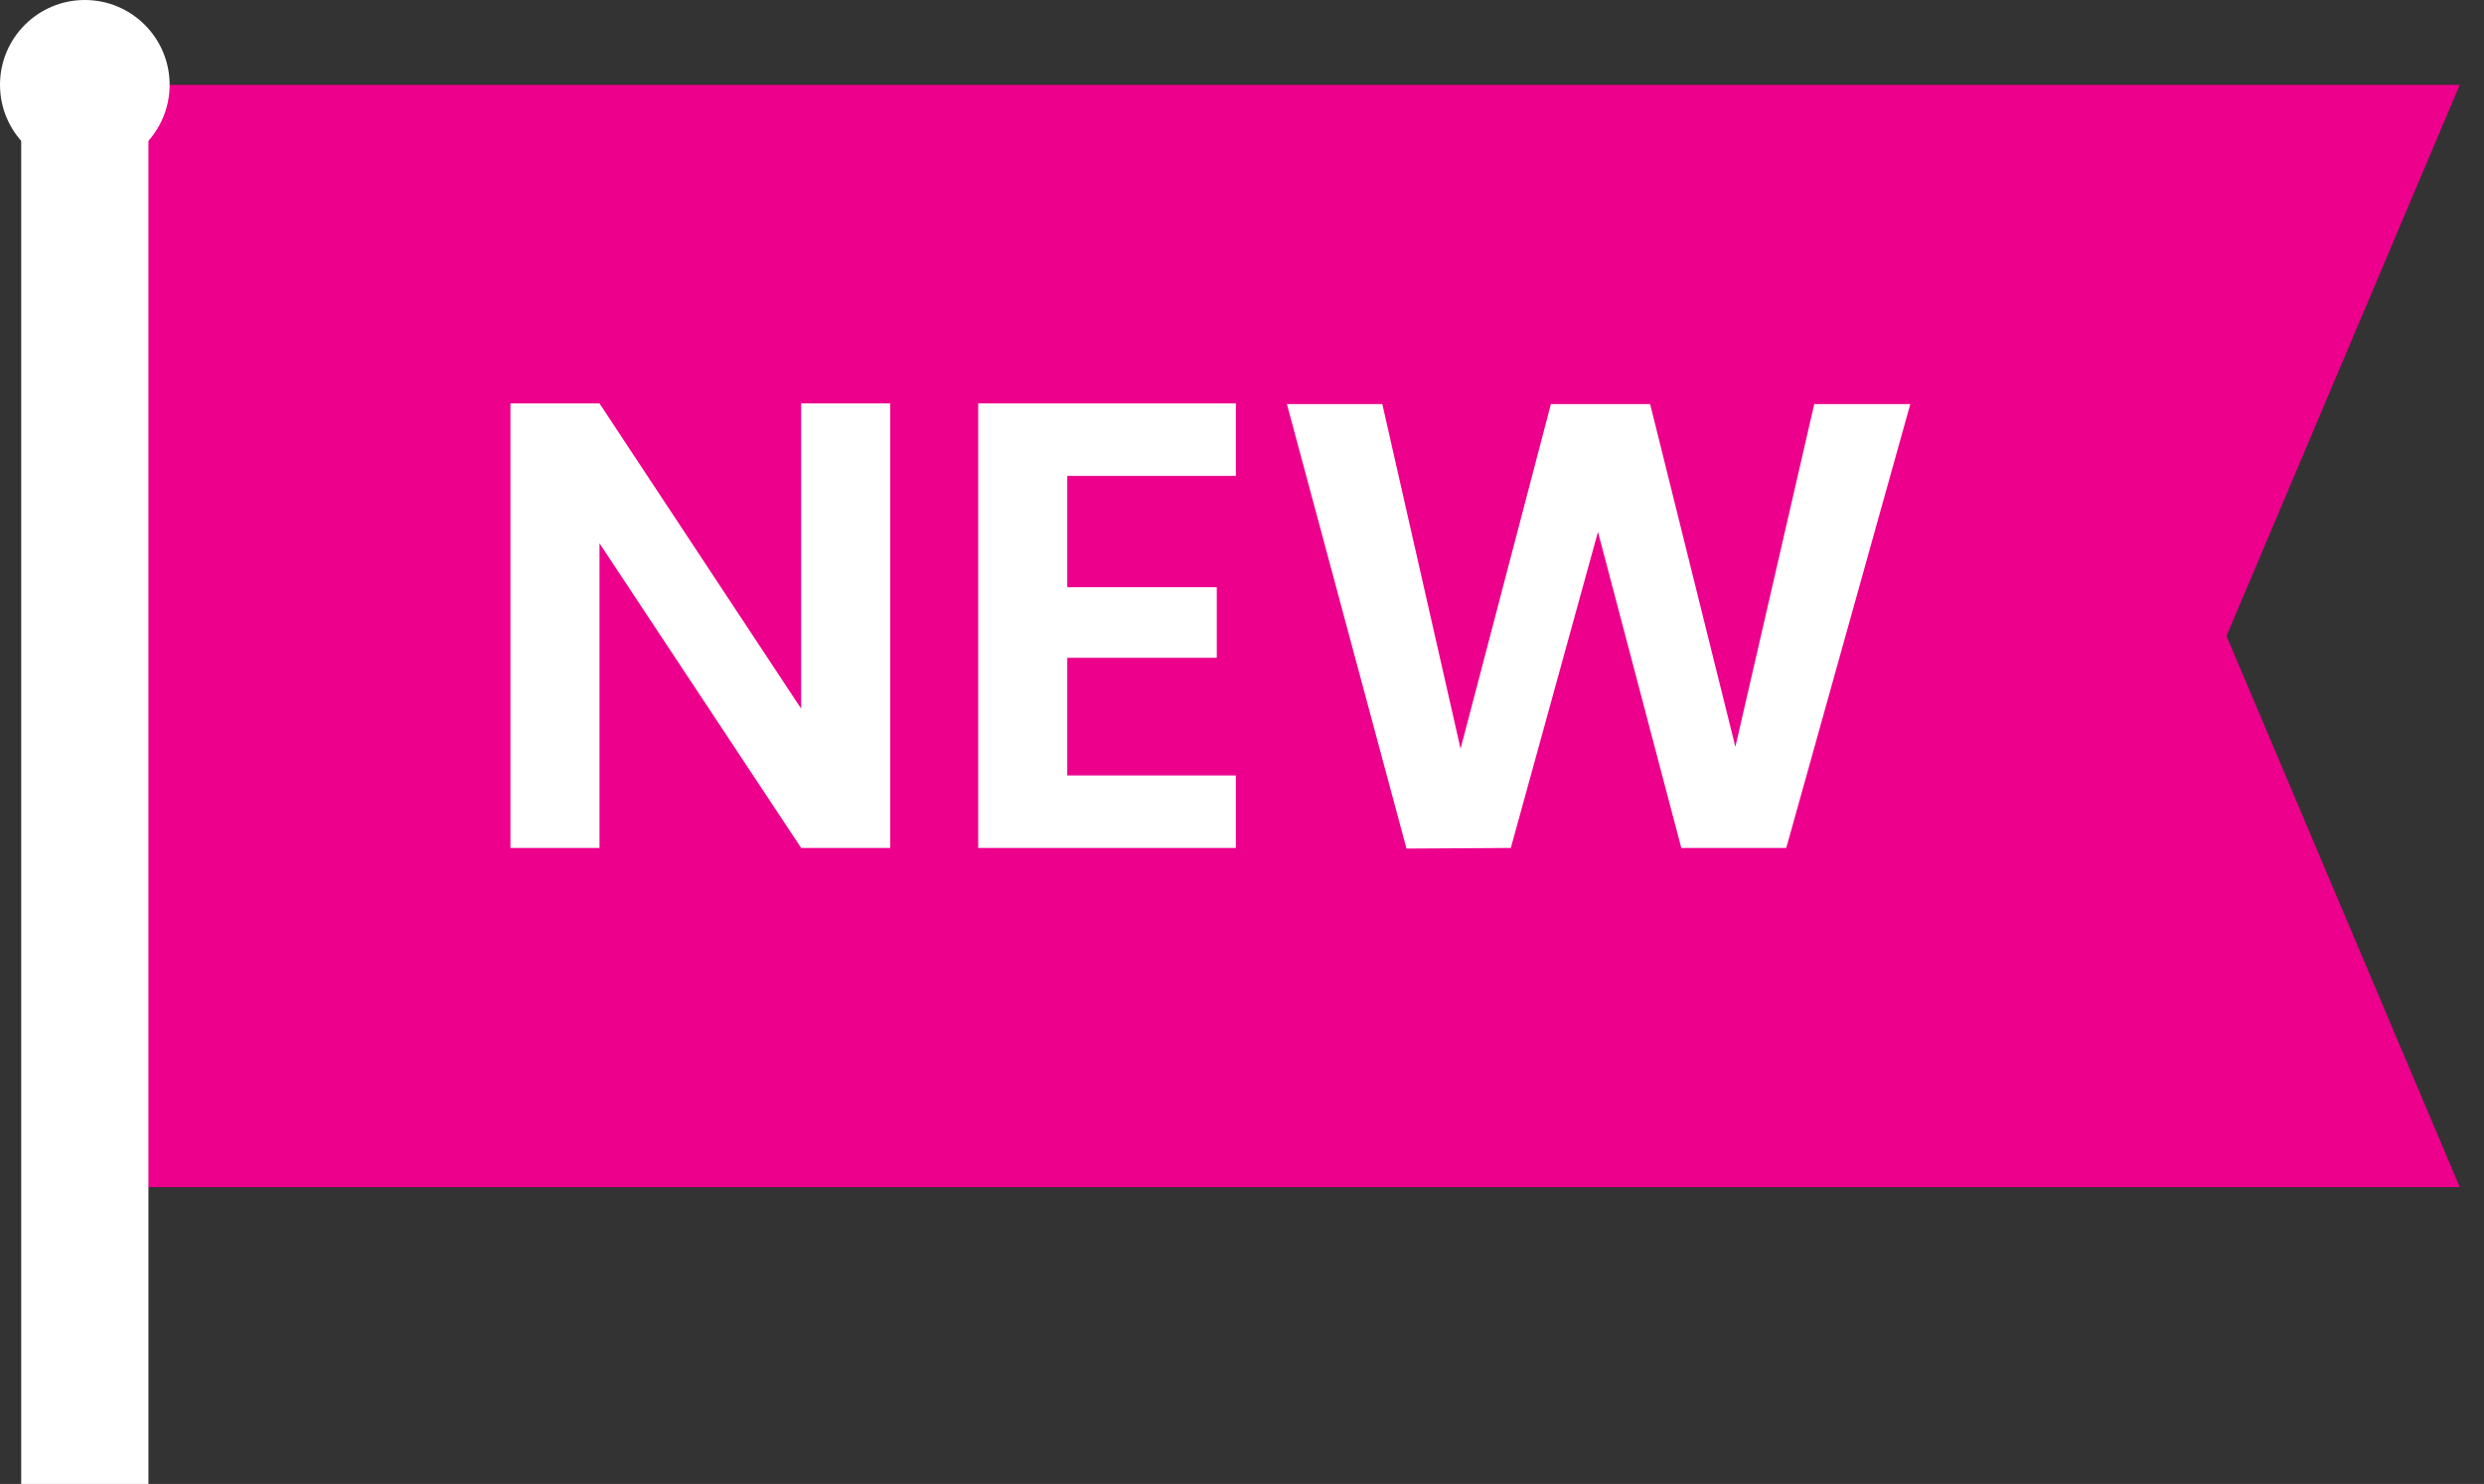 <svg width="82" height="49" viewBox="0 0 82 49" fill="none" xmlns="http://www.w3.org/2000/svg">
<rect x="0" y="0" width="82" height="49" fill="#333333" stroke="none"/>
<path d="M2.8 2.8H81.2L73.5 21L81.2 39.2H2.8V2.8Z" fill="#EC008C"/>
<path fill-rule="evenodd" clip-rule="evenodd" d="M0.7 49V2.8H4.9V49H0.7Z" fill="white"/>
<path d="M5.6 2.8C5.6 4.346 4.346 5.6 2.8 5.6C1.254 5.6 0 4.346 0 2.8C0 1.254 1.254 0 2.8 0C4.346 0 5.6 1.254 5.6 2.8Z" fill="white"/>
<path d="M29.387 28H26.447L19.79 17.941V28H16.85V13.321H19.79L26.447 23.401V13.321H29.387V28Z" fill="white"/>
<path d="M35.232 15.715V19.39H40.167V21.721H35.232V25.606H40.797V28H32.292V13.321H40.797V15.715H35.232Z" fill="white"/>
<path d="M63.062 13.342L58.967 28H55.502L52.751 17.563L49.874 28L46.43 28.021L42.482 13.342H45.632L48.215 24.724L51.197 13.342H54.473L57.287 24.661L59.891 13.342H63.062Z" fill="white"/>
</svg>
